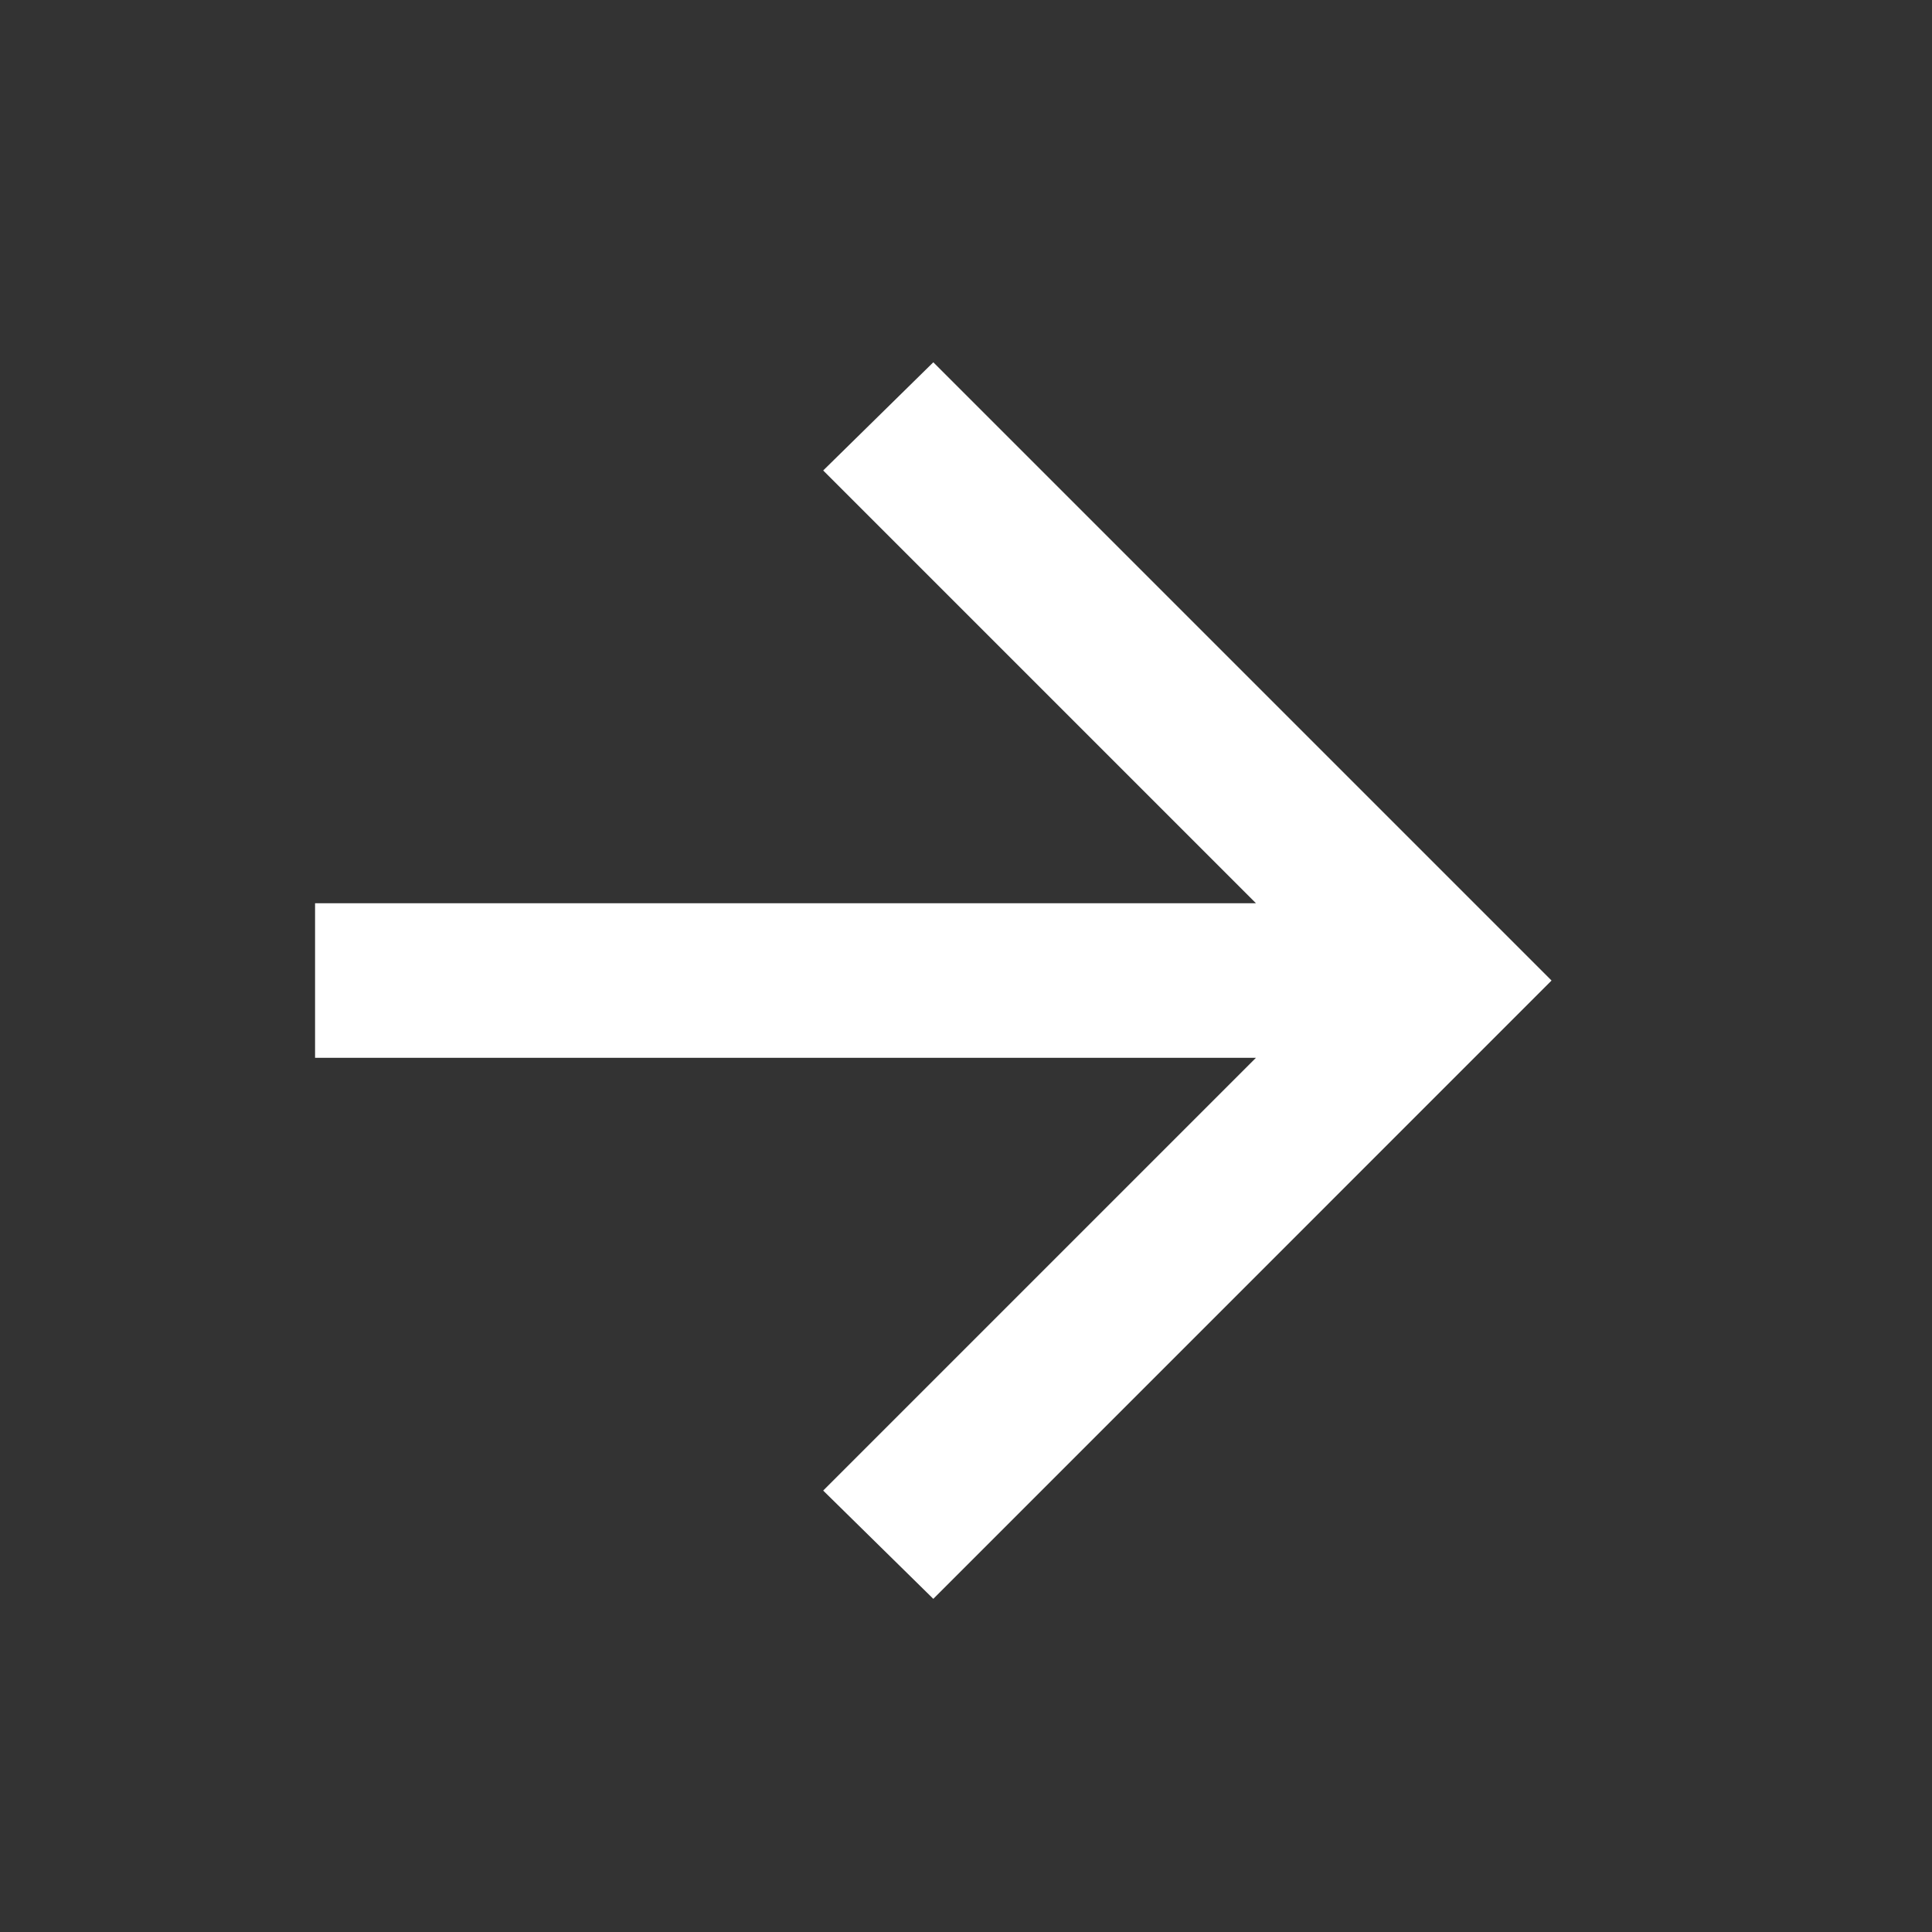 <svg width="25" height="25" viewBox="0 0 25 25" fill="none" xmlns="http://www.w3.org/2000/svg">
<rect x="0" y="0" width="25" height="25" fill="#333333" stroke="none"/>
<path d="M16.252 13.688H4.077V11.688H16.252L10.652 6.088L12.077 4.688L20.077 12.688L12.077 20.689L10.652 19.288L16.252 13.688Z" fill="white"/>
</svg>

